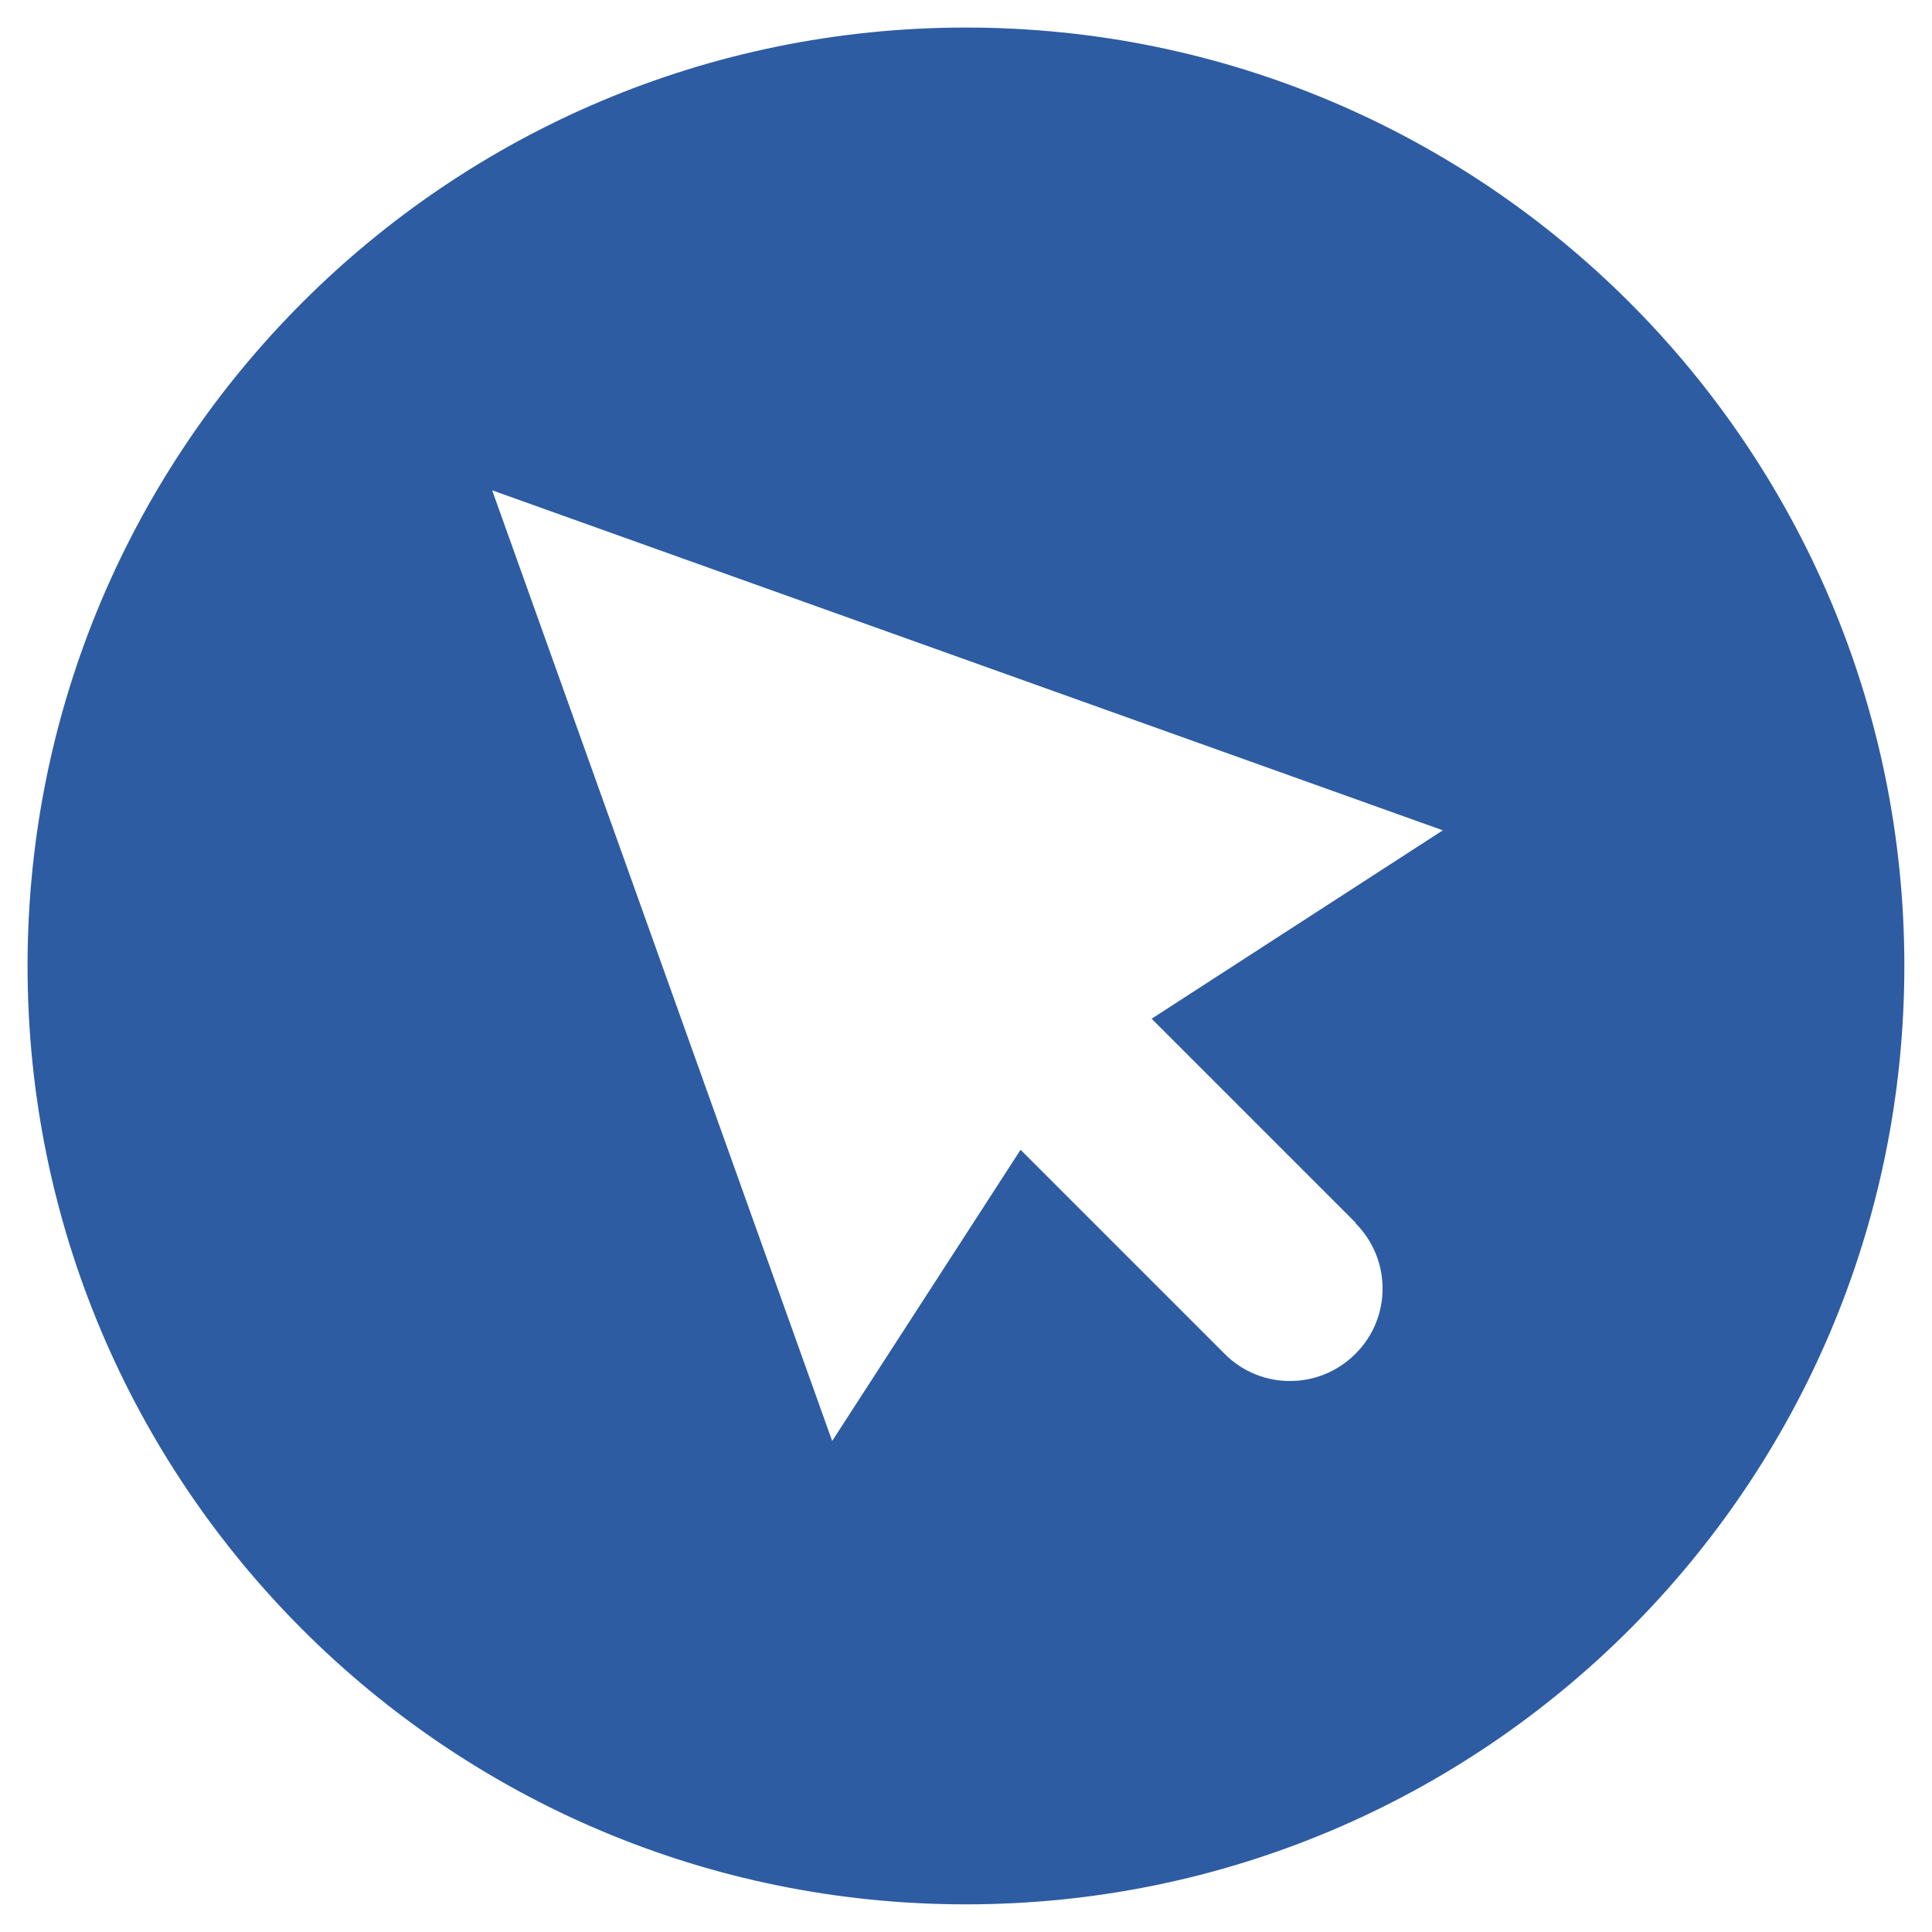 <?xml version="1.0" standalone="no"?>
<!DOCTYPE svg PUBLIC "-//W3C//DTD SVG 1.1//EN" "http://www.w3.org/Graphics/SVG/1.1/DTD/svg11.dtd">
<svg xmlns="http://www.w3.org/2000/svg" id="Layer_1" viewBox="0 0 198.43 198.43" width="198.43" height="198.43"><path d="M99.21,2.83C45.98,2.83,2.83,45.98,2.83,99.21s43.15,96.38,96.38,96.38,96.38-43.15,96.38-96.38S152.44,2.83,99.21,2.83ZM139.21,125.62c3.72,3.72,3.72,9.74,0,13.43-3.72,3.72-9.74,3.72-13.43,0l-20.96-20.96-19.35,29.91L50.55,50.36l97.64,34.92-29.91,19.35,20.96,20.96-.03.03Z" fill="#2d5ca3"/></svg>